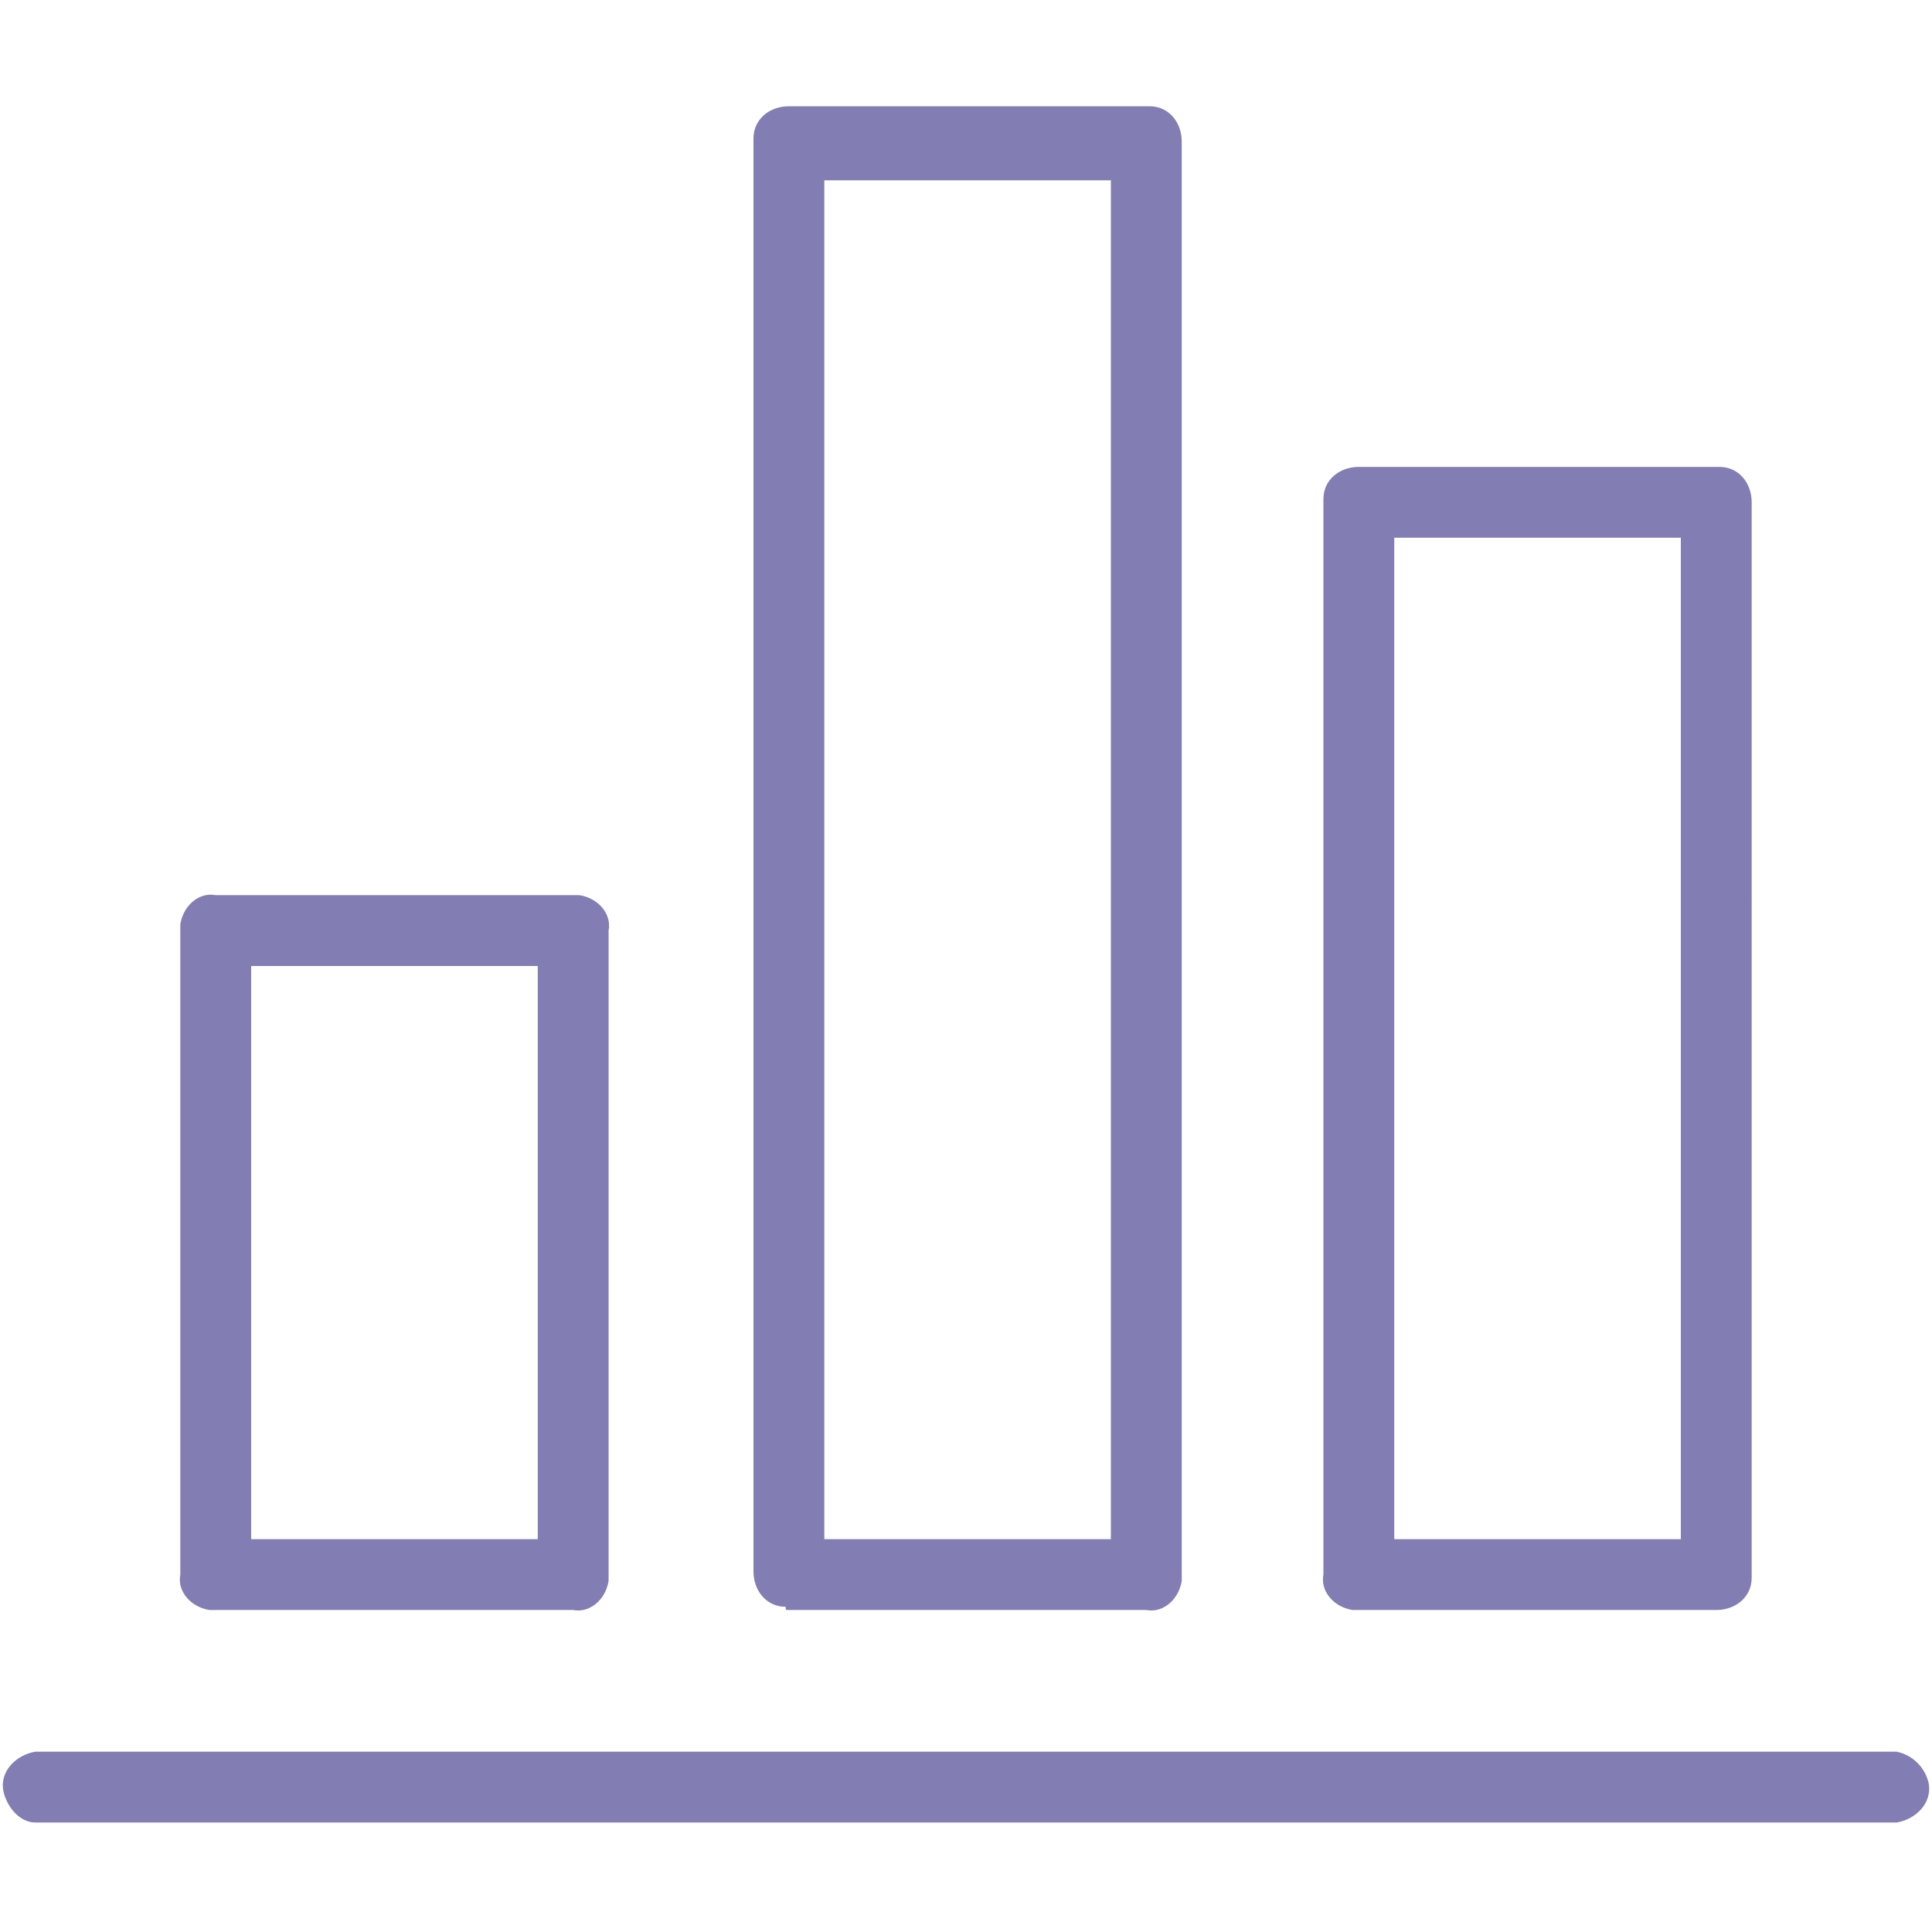 <?xml version="1.0" encoding="utf-8"?>
<!-- Generator: Adobe Illustrator 26.2.0, SVG Export Plug-In . SVG Version: 6.00 Build 0)  -->
<svg version="1.1" id="Calque_1" xmlns="http://www.w3.org/2000/svg" xmlns:xlink="http://www.w3.org/1999/xlink" x="0px" y="0px"
	 viewBox="0 0 60 60" style="enable-background:new 0 0 60 60;" xml:space="preserve">
<style type="text/css">
	.st0{fill:#827DB2;}
</style>
<path class="st0" d="M24.5,50h11.1c0.5,0.1,1-0.3,1.1-0.9c0-0.1,0-0.2,0-0.2V4.4c0-0.6-0.4-1.1-1-1.1c0,0-0.1,0-0.1,0H24.5
	c-0.6,0-1.1,0.4-1.1,1c0,0,0,0.1,0,0.1v44.4c0,0.6,0.4,1.1,1,1.1C24.4,50,24.4,50,24.5,50z M25.6,5.6h8.9v42.2h-8.9V5.6z M42.2,50
	h11.1c0.6,0,1.1-0.4,1.1-1c0,0,0-0.1,0-0.1V15.6c0-0.6-0.4-1.1-1-1.1c0,0-0.1,0-0.1,0H42.2c-0.6,0-1.1,0.4-1.1,1c0,0,0,0.1,0,0.1
	v33.3c-0.1,0.5,0.3,1,0.9,1.1C42.1,50,42.1,50,42.2,50z M43.3,16.7h8.9v31.1h-8.9V16.7z M6.7,50h11.1c0.5,0.1,1-0.3,1.1-0.9
	c0-0.1,0-0.2,0-0.2v-20c0.1-0.5-0.3-1-0.9-1.1c-0.1,0-0.2,0-0.2,0H6.7c-0.5-0.1-1,0.3-1.1,0.9c0,0.1,0,0.2,0,0.2v20
	c-0.1,0.5,0.3,1,0.9,1.1C6.5,50,6.6,50,6.7,50z M7.8,30h8.9v17.8H7.8V30z M58.9,54.4H1.1c-0.6,0.1-1.1,0.6-1,1.2c0.1,0.5,0.5,1,1,1
	h57.8c0.6-0.1,1.1-0.6,1-1.2C59.8,54.9,59.4,54.5,58.9,54.4z"/>
</svg>
